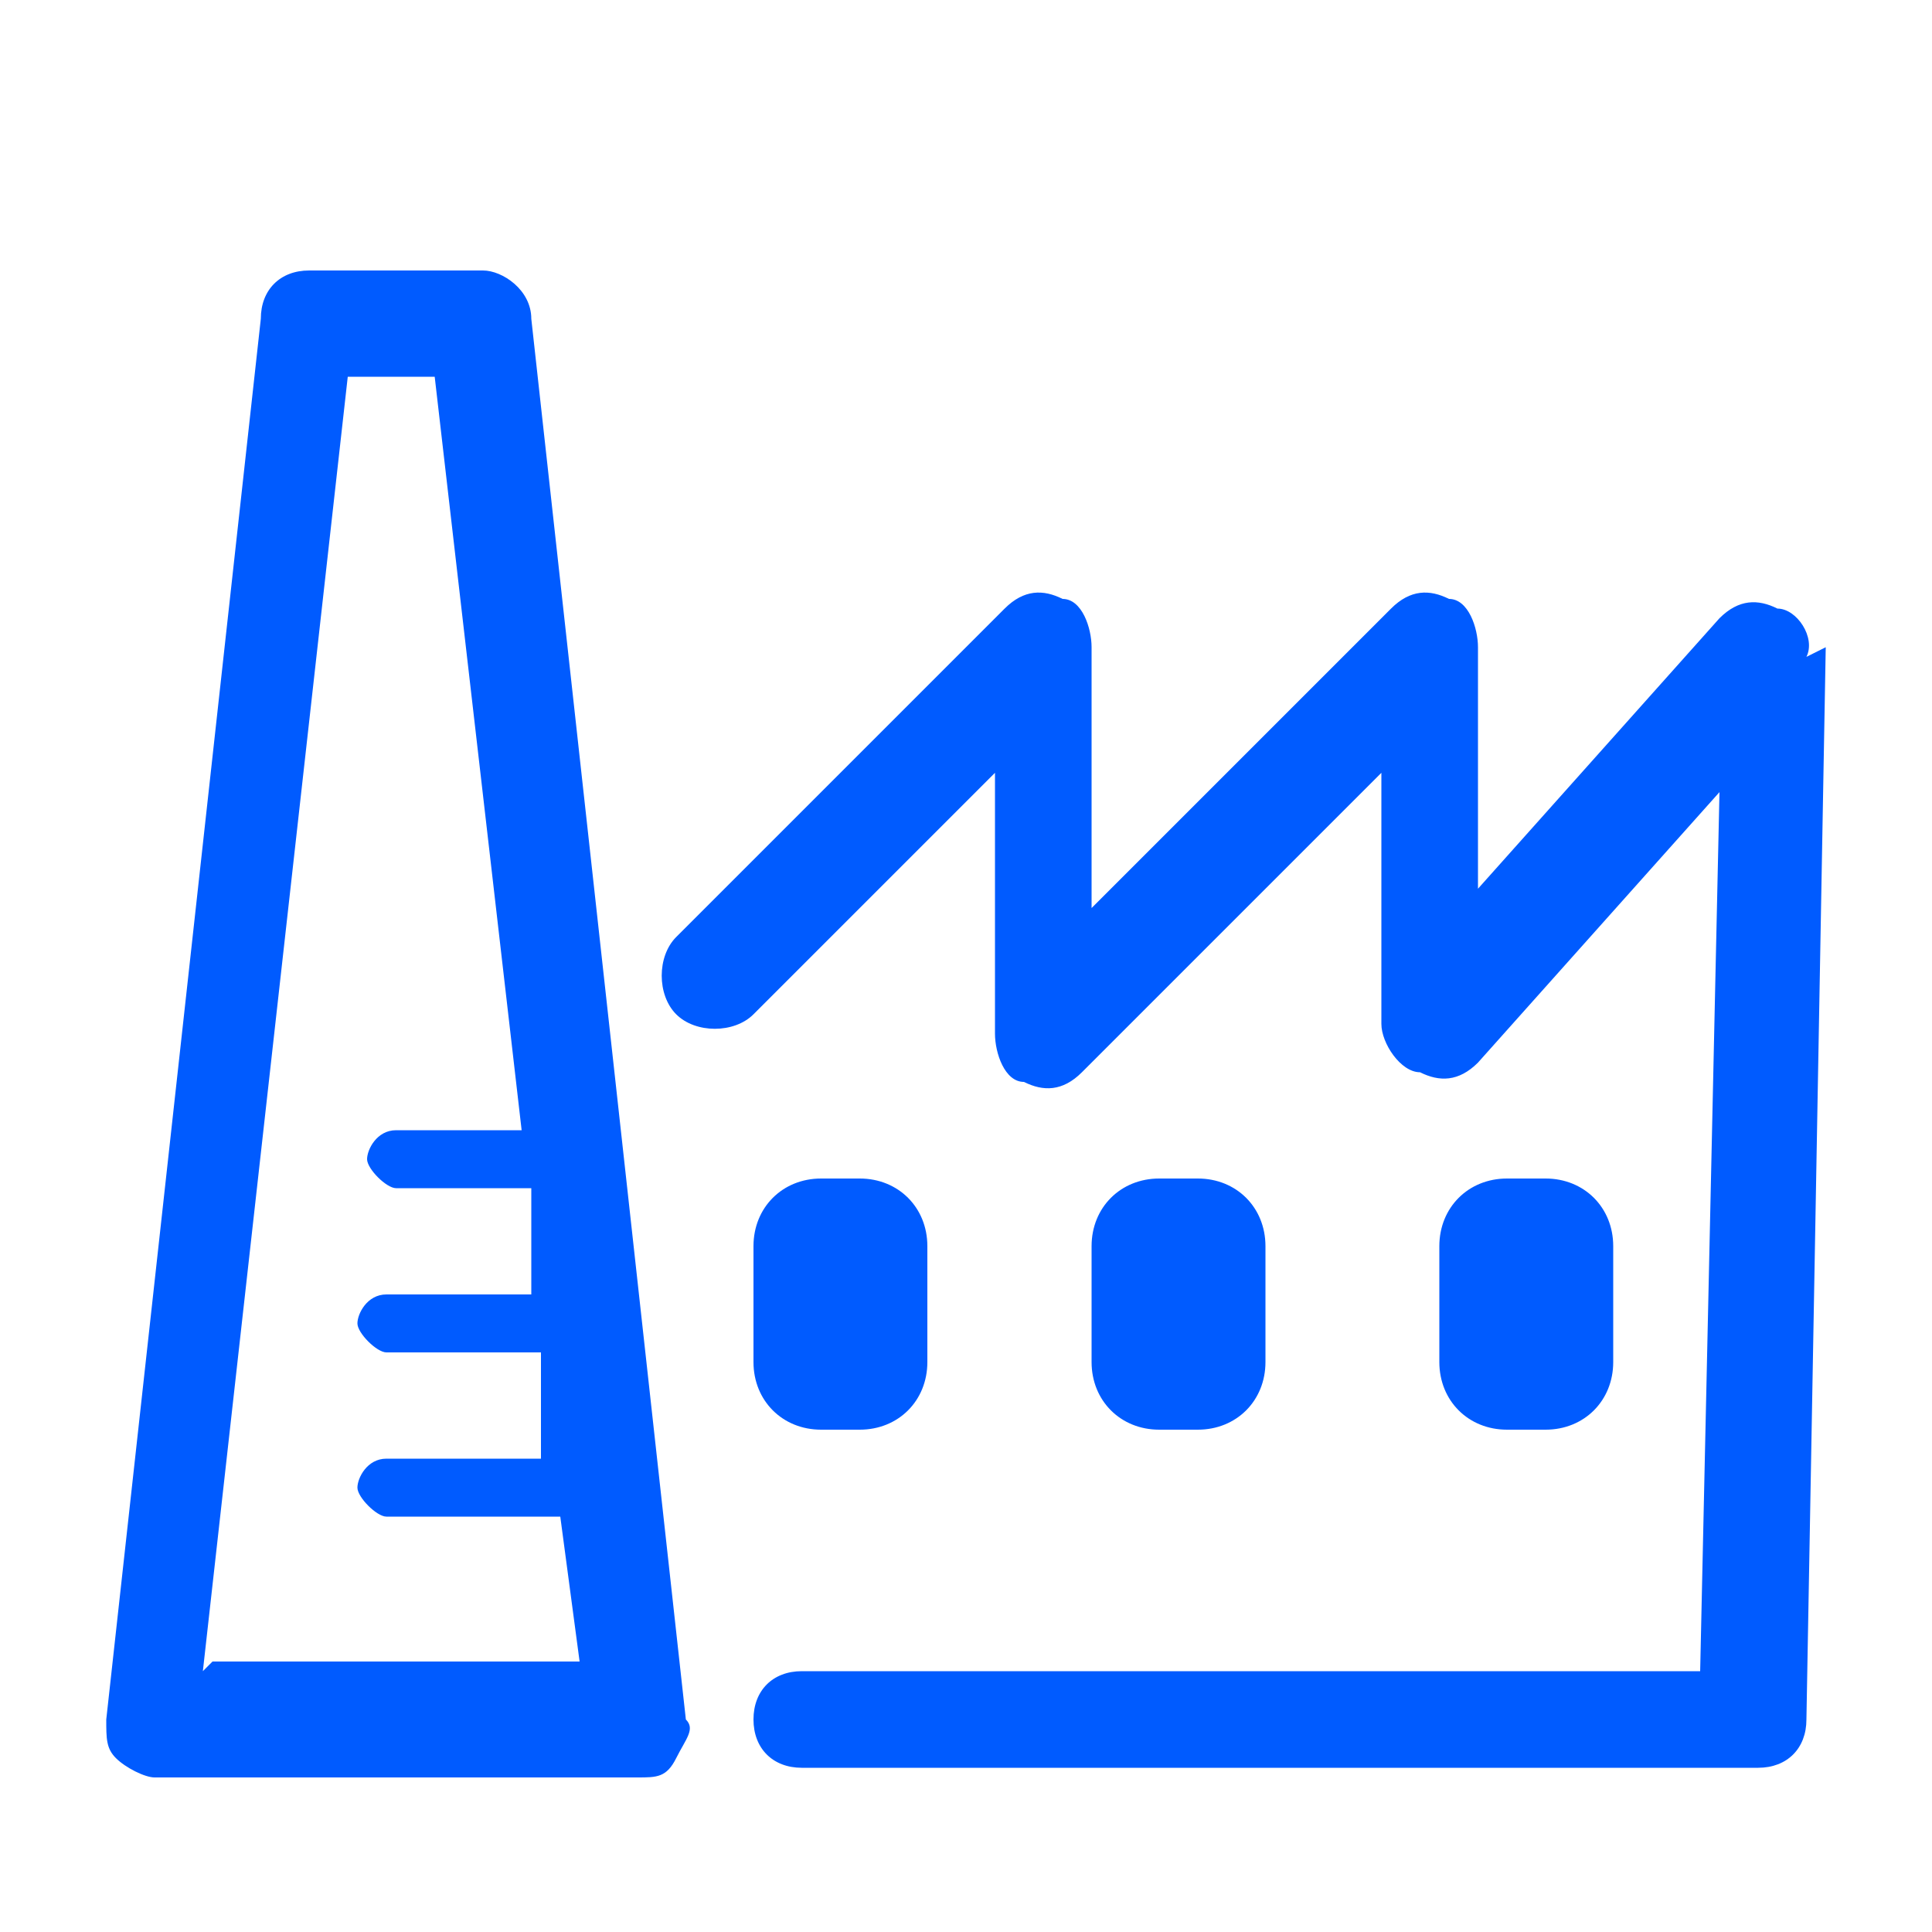 <?xml version="1.0" encoding="UTF-8"?>
<svg id="Calque_1" data-name="Calque 1" xmlns="http://www.w3.org/2000/svg" version="1.1" viewBox="0 0 20 20">
  <defs>
    <style>
      .cls-1 {
        fill: #005bff;
        stroke-width: 0px;
      }
    </style>
  </defs>
  <path id="iconC_I" data-name="iconC&amp;amp;I" class="cls-1" d="M5.5,3.3c0-.3-.3-.5-.5-.5h-1.8c-.3,0-.5.2-.5.5l-1.6,14.5c0,.2,0,.3.1.4.1.1.3.2.4.2h5c.2,0,.3,0,.4-.2s.2-.3.1-.4l-1.6-14.5ZM2.1,17.3L3.6,3.9h.9l.9,7.8h-1.3c-.2,0-.3.2-.3.3s.2.3.3.3h1.4v1.1c.1,0-1.5,0-1.5,0-.2,0-.3.2-.3.3s.2.3.3.3h1.6v1.1c.1,0-1.6,0-1.6,0-.2,0-.3.2-.3.3s.2.3.3.3h1.8l.2,1.5h-3.8ZM18.9,6.7l-.2,11.1c0,.3-.2.5-.5.5h-9.9c-.3,0-.5-.2-.5-.5s.2-.5.5-.5h9.3l.2-9.1-2.5,2.8c-.2.2-.4.2-.6.1-.2,0-.4-.3-.4-.5v-2.6l-3.1,3.1c-.2.2-.4.2-.6.1-.2,0-.3-.3-.3-.5v-2.7l-2.5,2.5c-.2.2-.6.2-.8,0-.2-.2-.2-.6,0-.8l3.4-3.4c.2-.2.4-.2.6-.1.2,0,.3.3.3.5v2.7l3.1-3.1c.2-.2.4-.2.6-.1.2,0,.3.3.3.5v2.5l2.5-2.8c.2-.2.4-.2.6-.1.2,0,.4.3.3.5ZM7.8,14.1v-1.2c0-.4.3-.7.7-.7h.4c.4,0,.7.3.7.7v1.2c0,.4-.3.7-.7.7h-.4c-.4,0-.7-.3-.7-.7ZM12,14.8c-.4,0-.7-.3-.7-.7v-1.2c0-.4.3-.7.7-.7h.4c.4,0,.7.3.7.7v1.2c0,.4-.3.7-.7.7h-.4ZM15.6,14.8c-.4,0-.7-.3-.7-.7v-1.2c0-.4.3-.7.7-.7h.4c.4,0,.7.3.7.7v1.2c0,.4-.3.7-.7.7h-.4Z"/>
</svg>